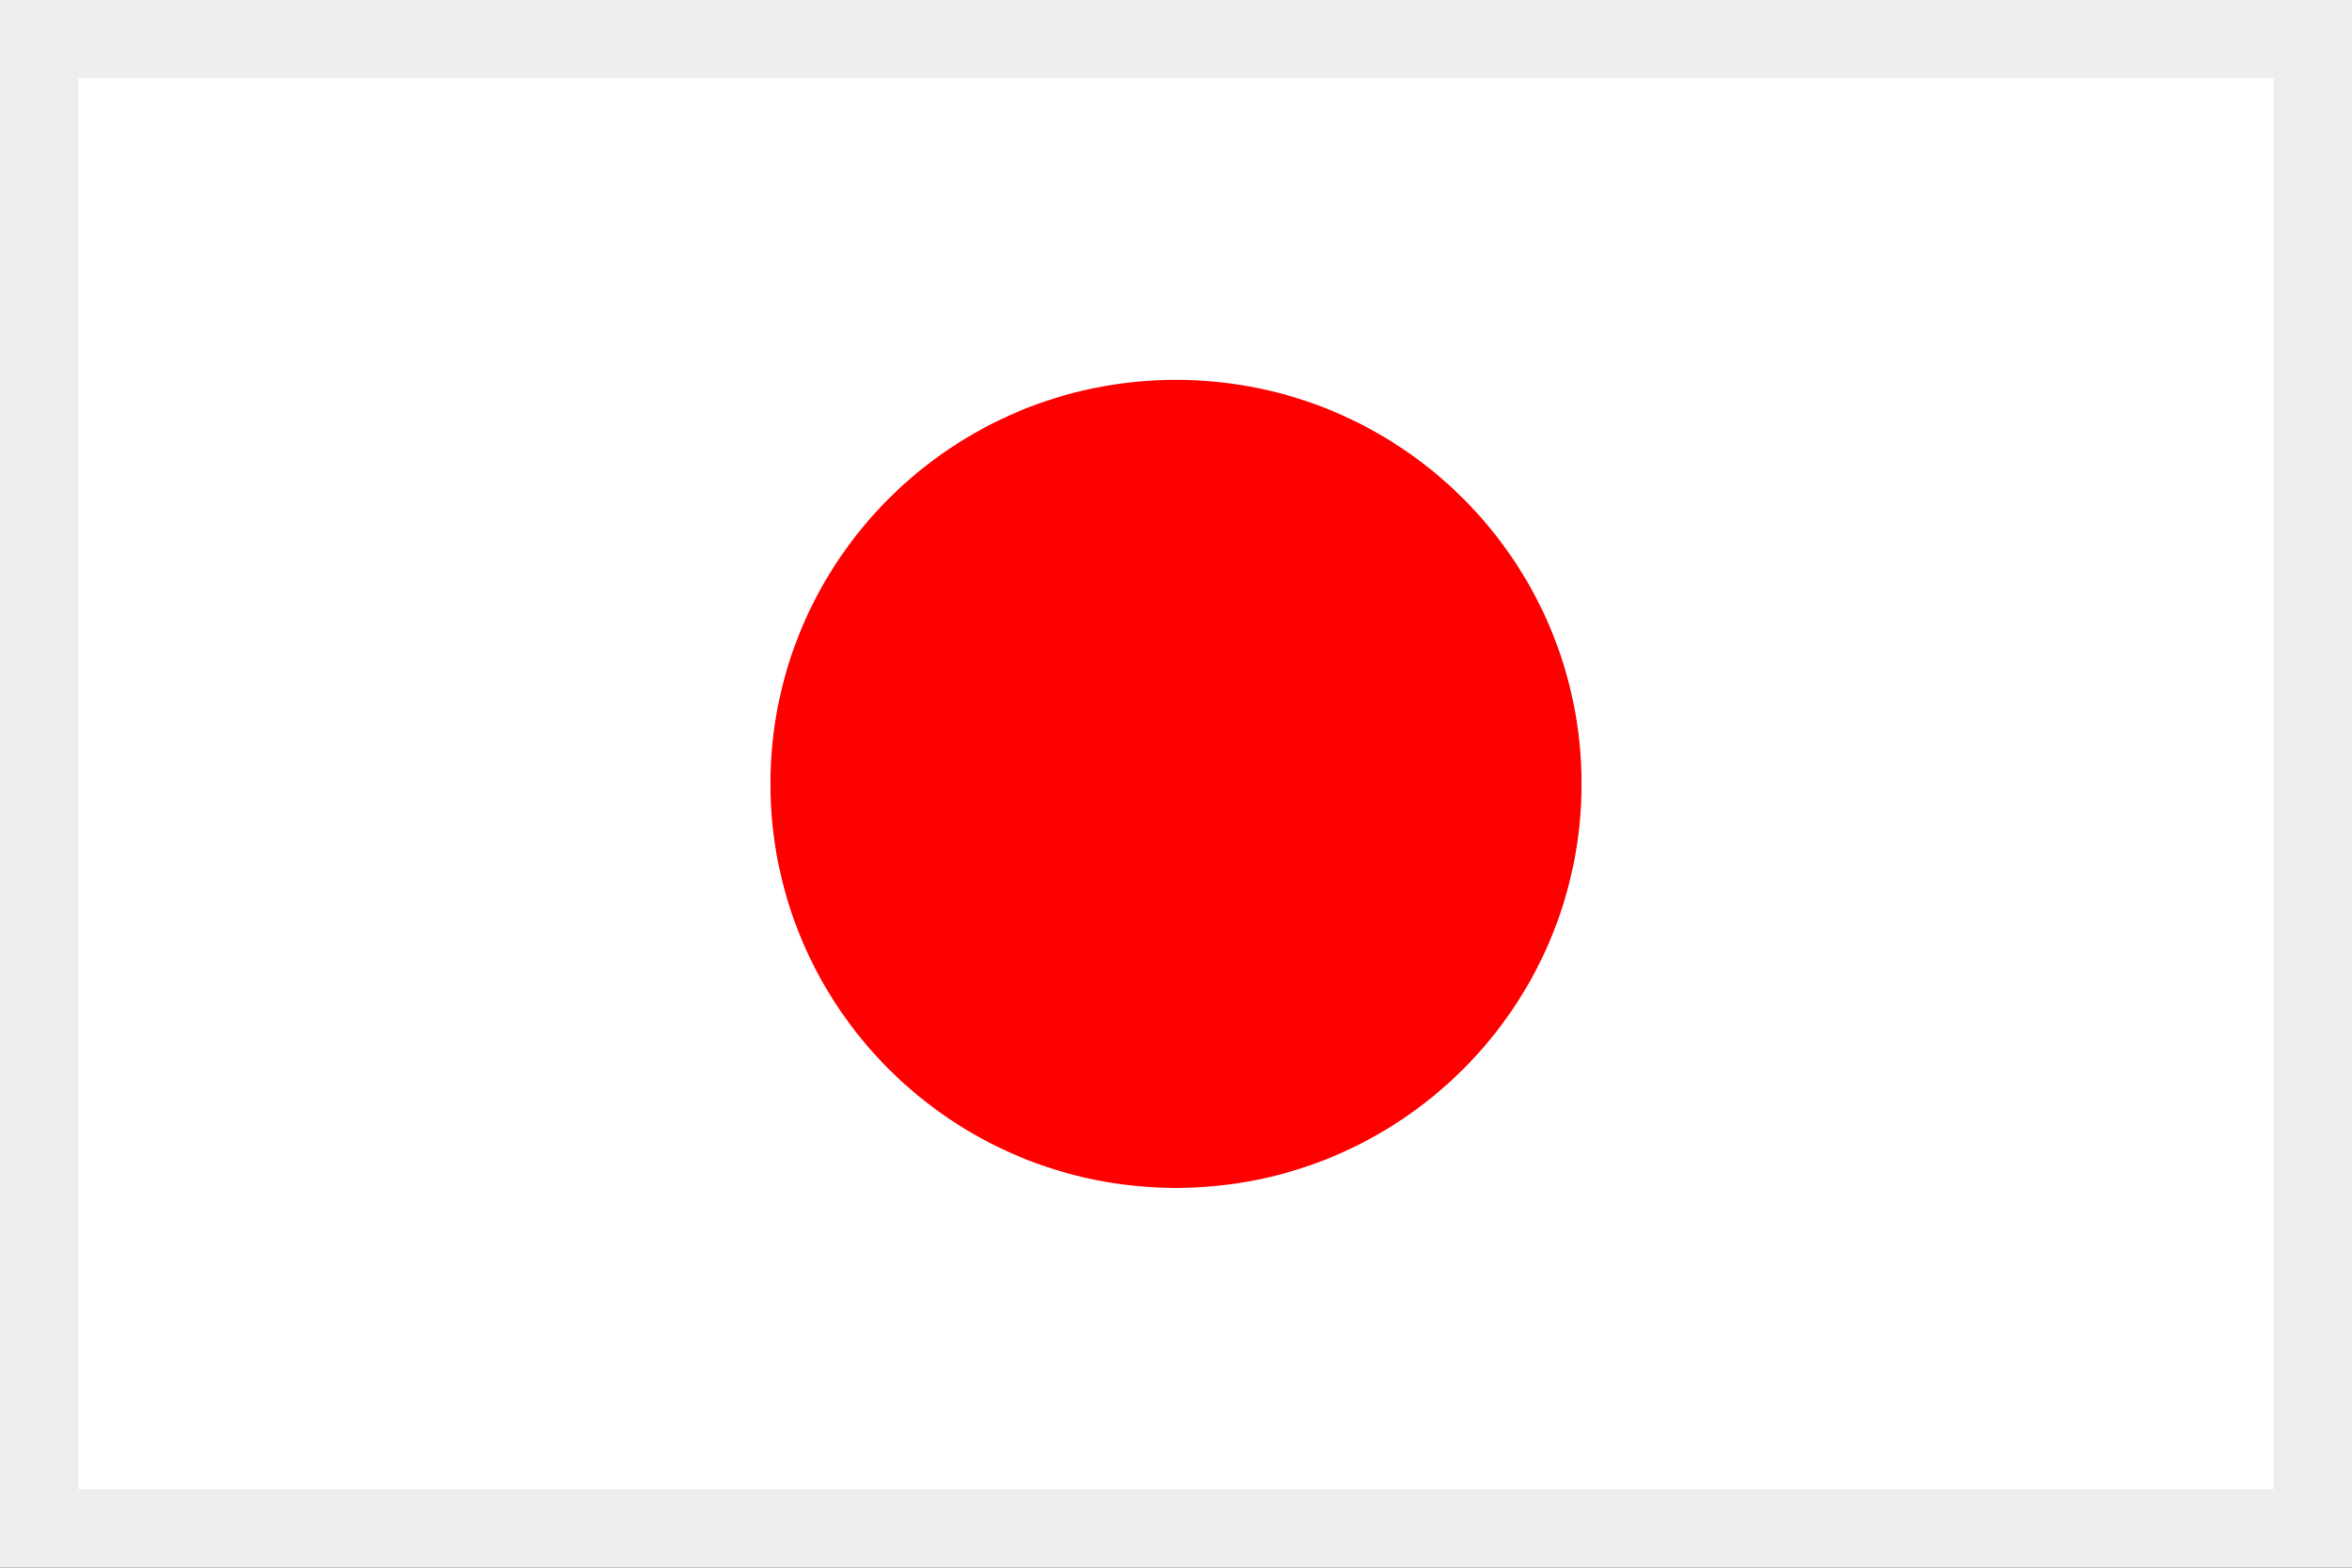 <svg width="30" height="20" viewBox="0 0 30 20" fill="none" xmlns="http://www.w3.org/2000/svg">
<rect x="0" y="0" width="30" height="20" fill="#333333" stroke="none"/>
<path d="M0.5 0.5H29.5V19.5H0.5V0.5Z" fill="white" stroke="#EEEEEE"/>
<path d="M15 15.155C17.857 15.155 20.173 12.847 20.173 10C20.173 7.153 17.857 4.846 15 4.846C12.143 4.846 9.827 7.153 9.827 10C9.827 12.847 12.143 15.155 15 15.155Z" fill="#FF0000"/>
</svg>
